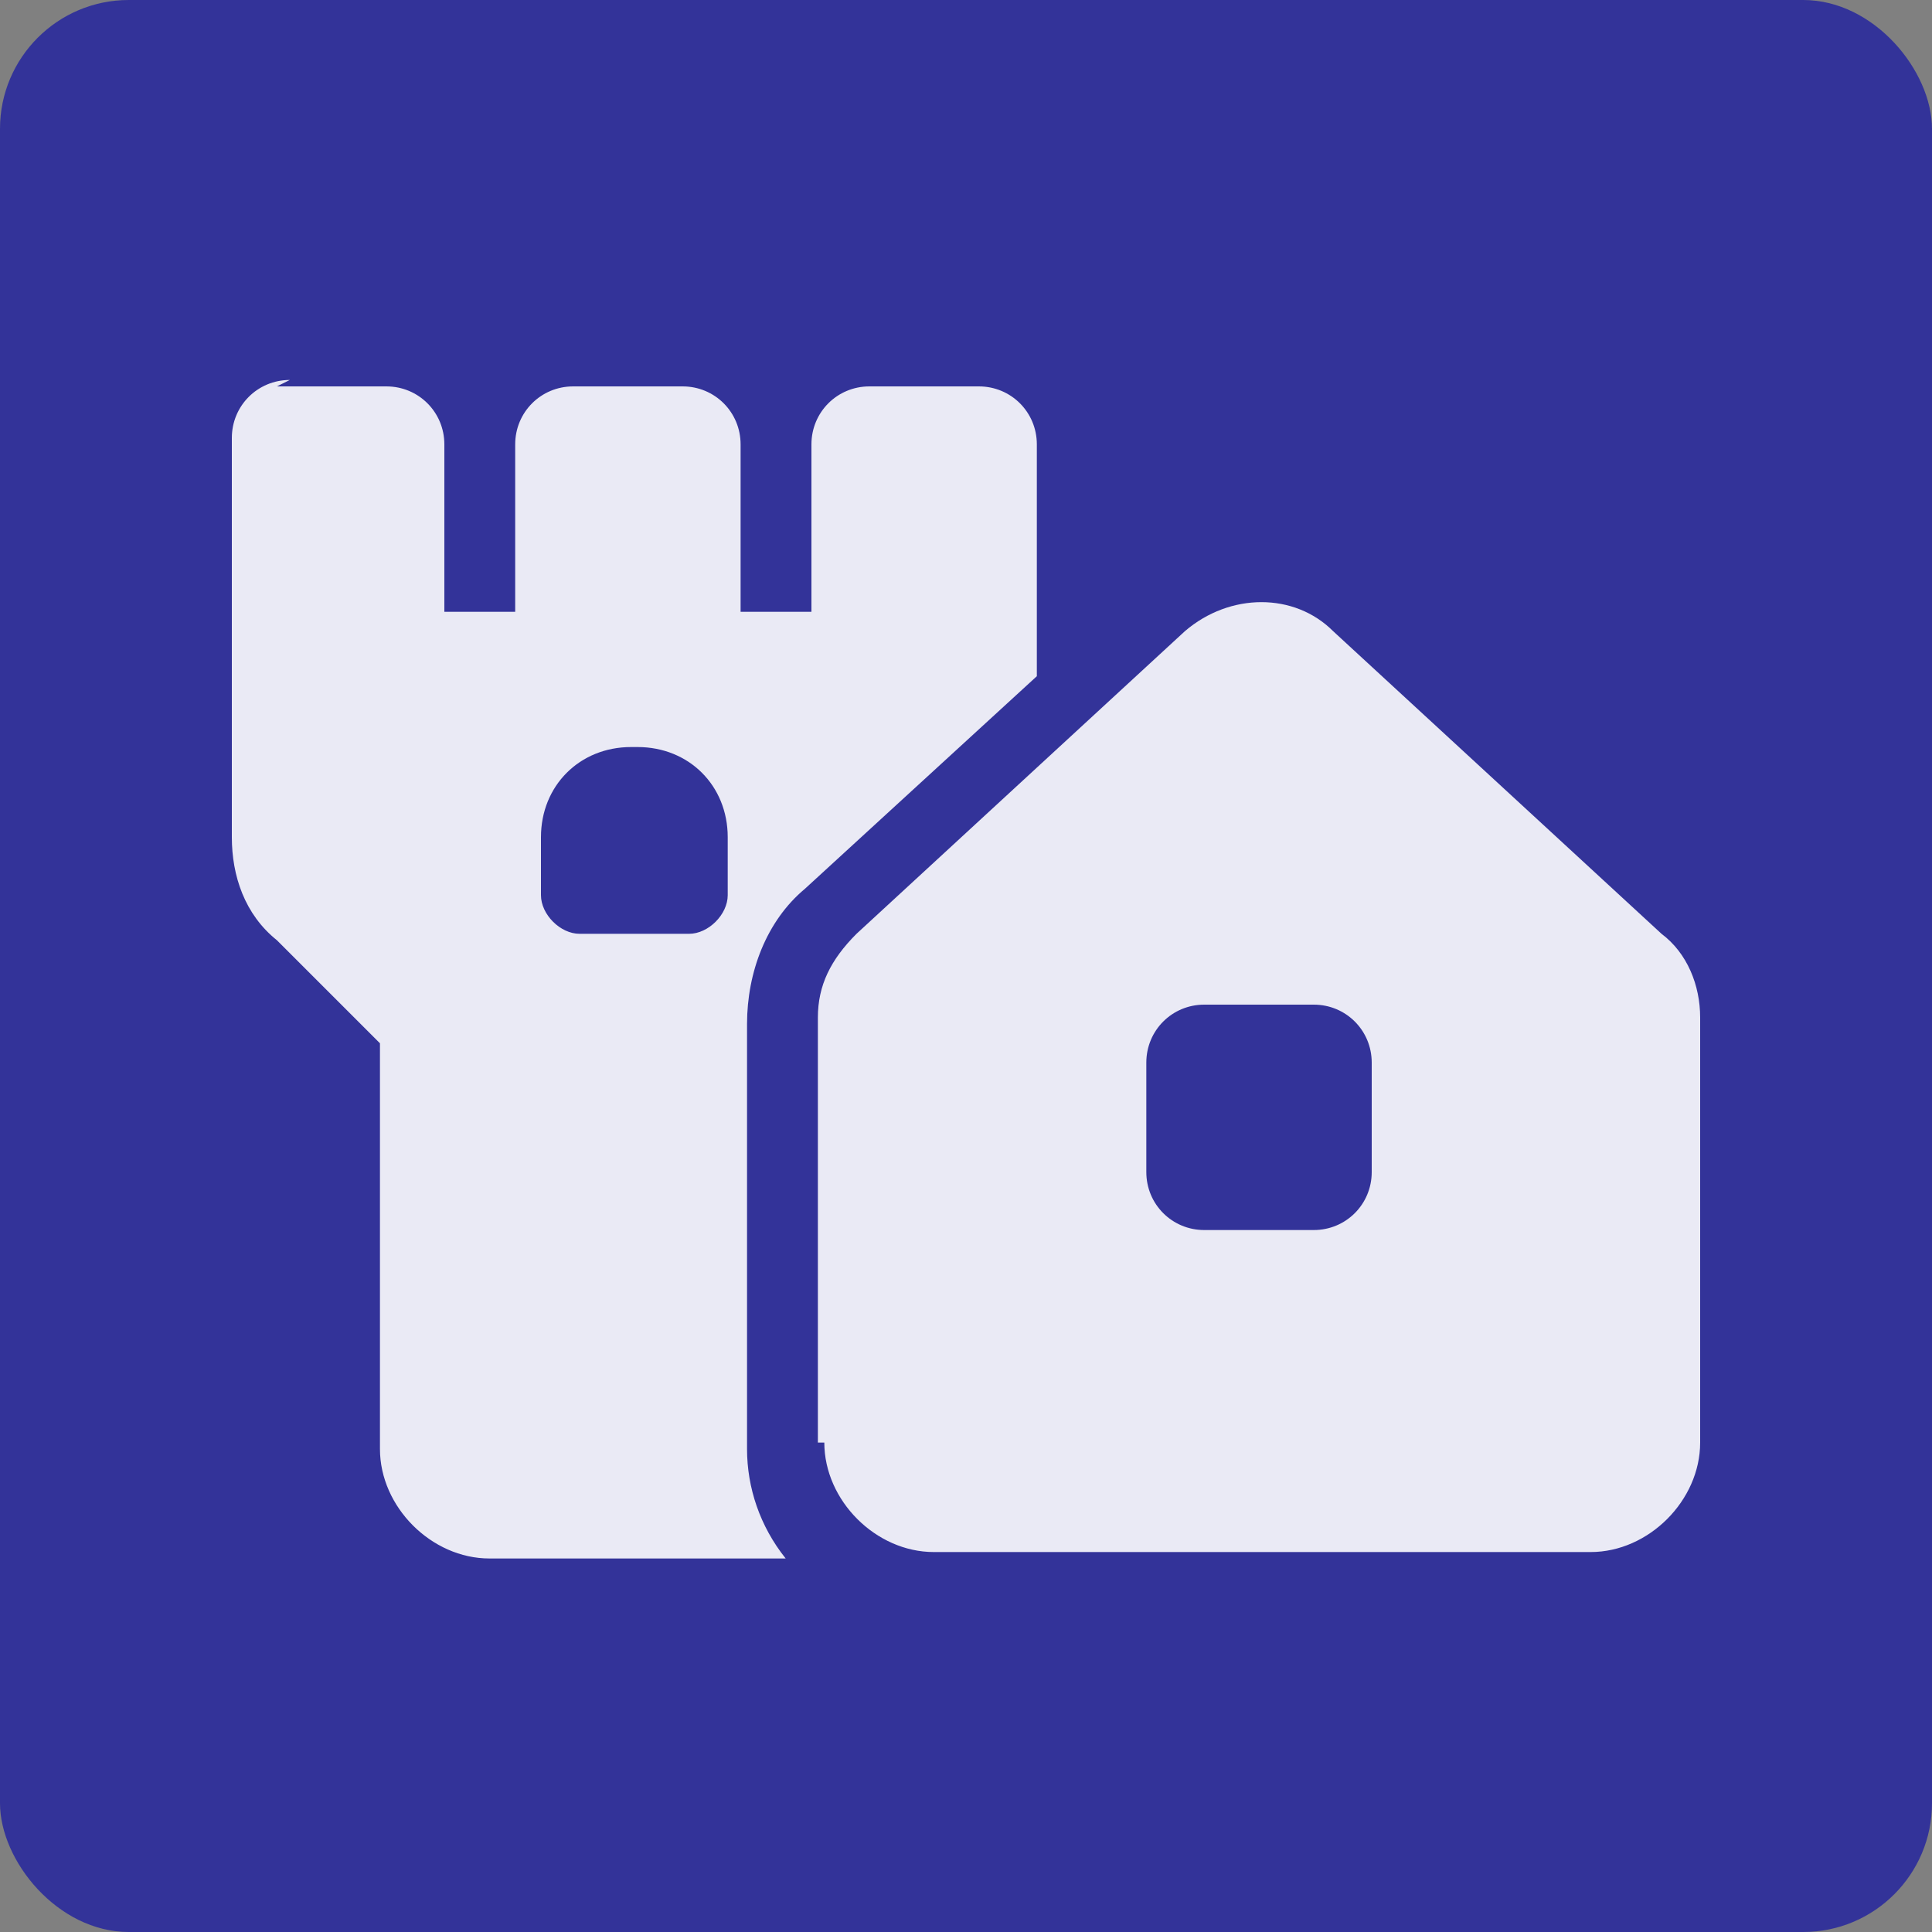 <?xml version="1.0" encoding="UTF-8"?>
<svg xmlns="http://www.w3.org/2000/svg" width="30" height="30" version="1.1" viewBox="0 0 30 30">
  <rect x="0" y="0" width="30" height="30" fill="#808080" stroke="none"/>
  <defs>
    <style>
      .cls-1 {
        fill: #eaeaf5;
      }

      .cls-2 {
        fill: #339;
      }
    </style>
  </defs>
  <g>
    <g id="Ebene_1">
      <g id="parking">
        <rect id="Rechteck_65" class="cls-2" x="0" y="0" width="30" height="30" rx="2" ry="2"></rect>
      </g>
      <path class="cls-1" d="M12.7,22.4v-6.6c0-.5.2-.9.6-1.3l5.1-4.7c.7-.6,1.7-.6,2.3,0l5.1,4.7c.4.3.6.8.6,1.3v6.6c0,.9-.8,1.7-1.7,1.7h-10.2c-.9,0-1.7-.8-1.7-1.7ZM18.7,15.6c-.5,0-.9.4-.9.9v1.7c0,.5.4.9.9.9h1.7c.5,0,.9-.4.9-.9v-1.7c0-.5-.4-.9-.9-.9h-1.7ZM4.5,5.9c-.5,0-.9.4-.9.9v6.2c0,.6.2,1.2.7,1.6l1.6,1.6v6.3c0,.9.8,1.7,1.7,1.7h4.6c-.4-.5-.6-1.1-.6-1.7v-6.6c0-.8.3-1.6.9-2.1l3.6-3.3v-3.6c0-.5-.4-.9-.9-.9h-1.7c-.5,0-.9.4-.9.9v2.6h-1.1v-2.6c0-.5-.4-.9-.9-.9h-1.7c-.5,0-.9.4-.9.9v2.6h-1.1v-2.6c0-.5-.4-.9-.9-.9h-1.7ZM9.9,11.6c.8,0,1.4.6,1.4,1.4v.9c0,.3-.3.6-.6.6h-1.7c-.3,0-.6-.3-.6-.6v-.9c0-.8.6-1.4,1.4-1.4Z"></path>
    </g>
  </g>
</svg>

